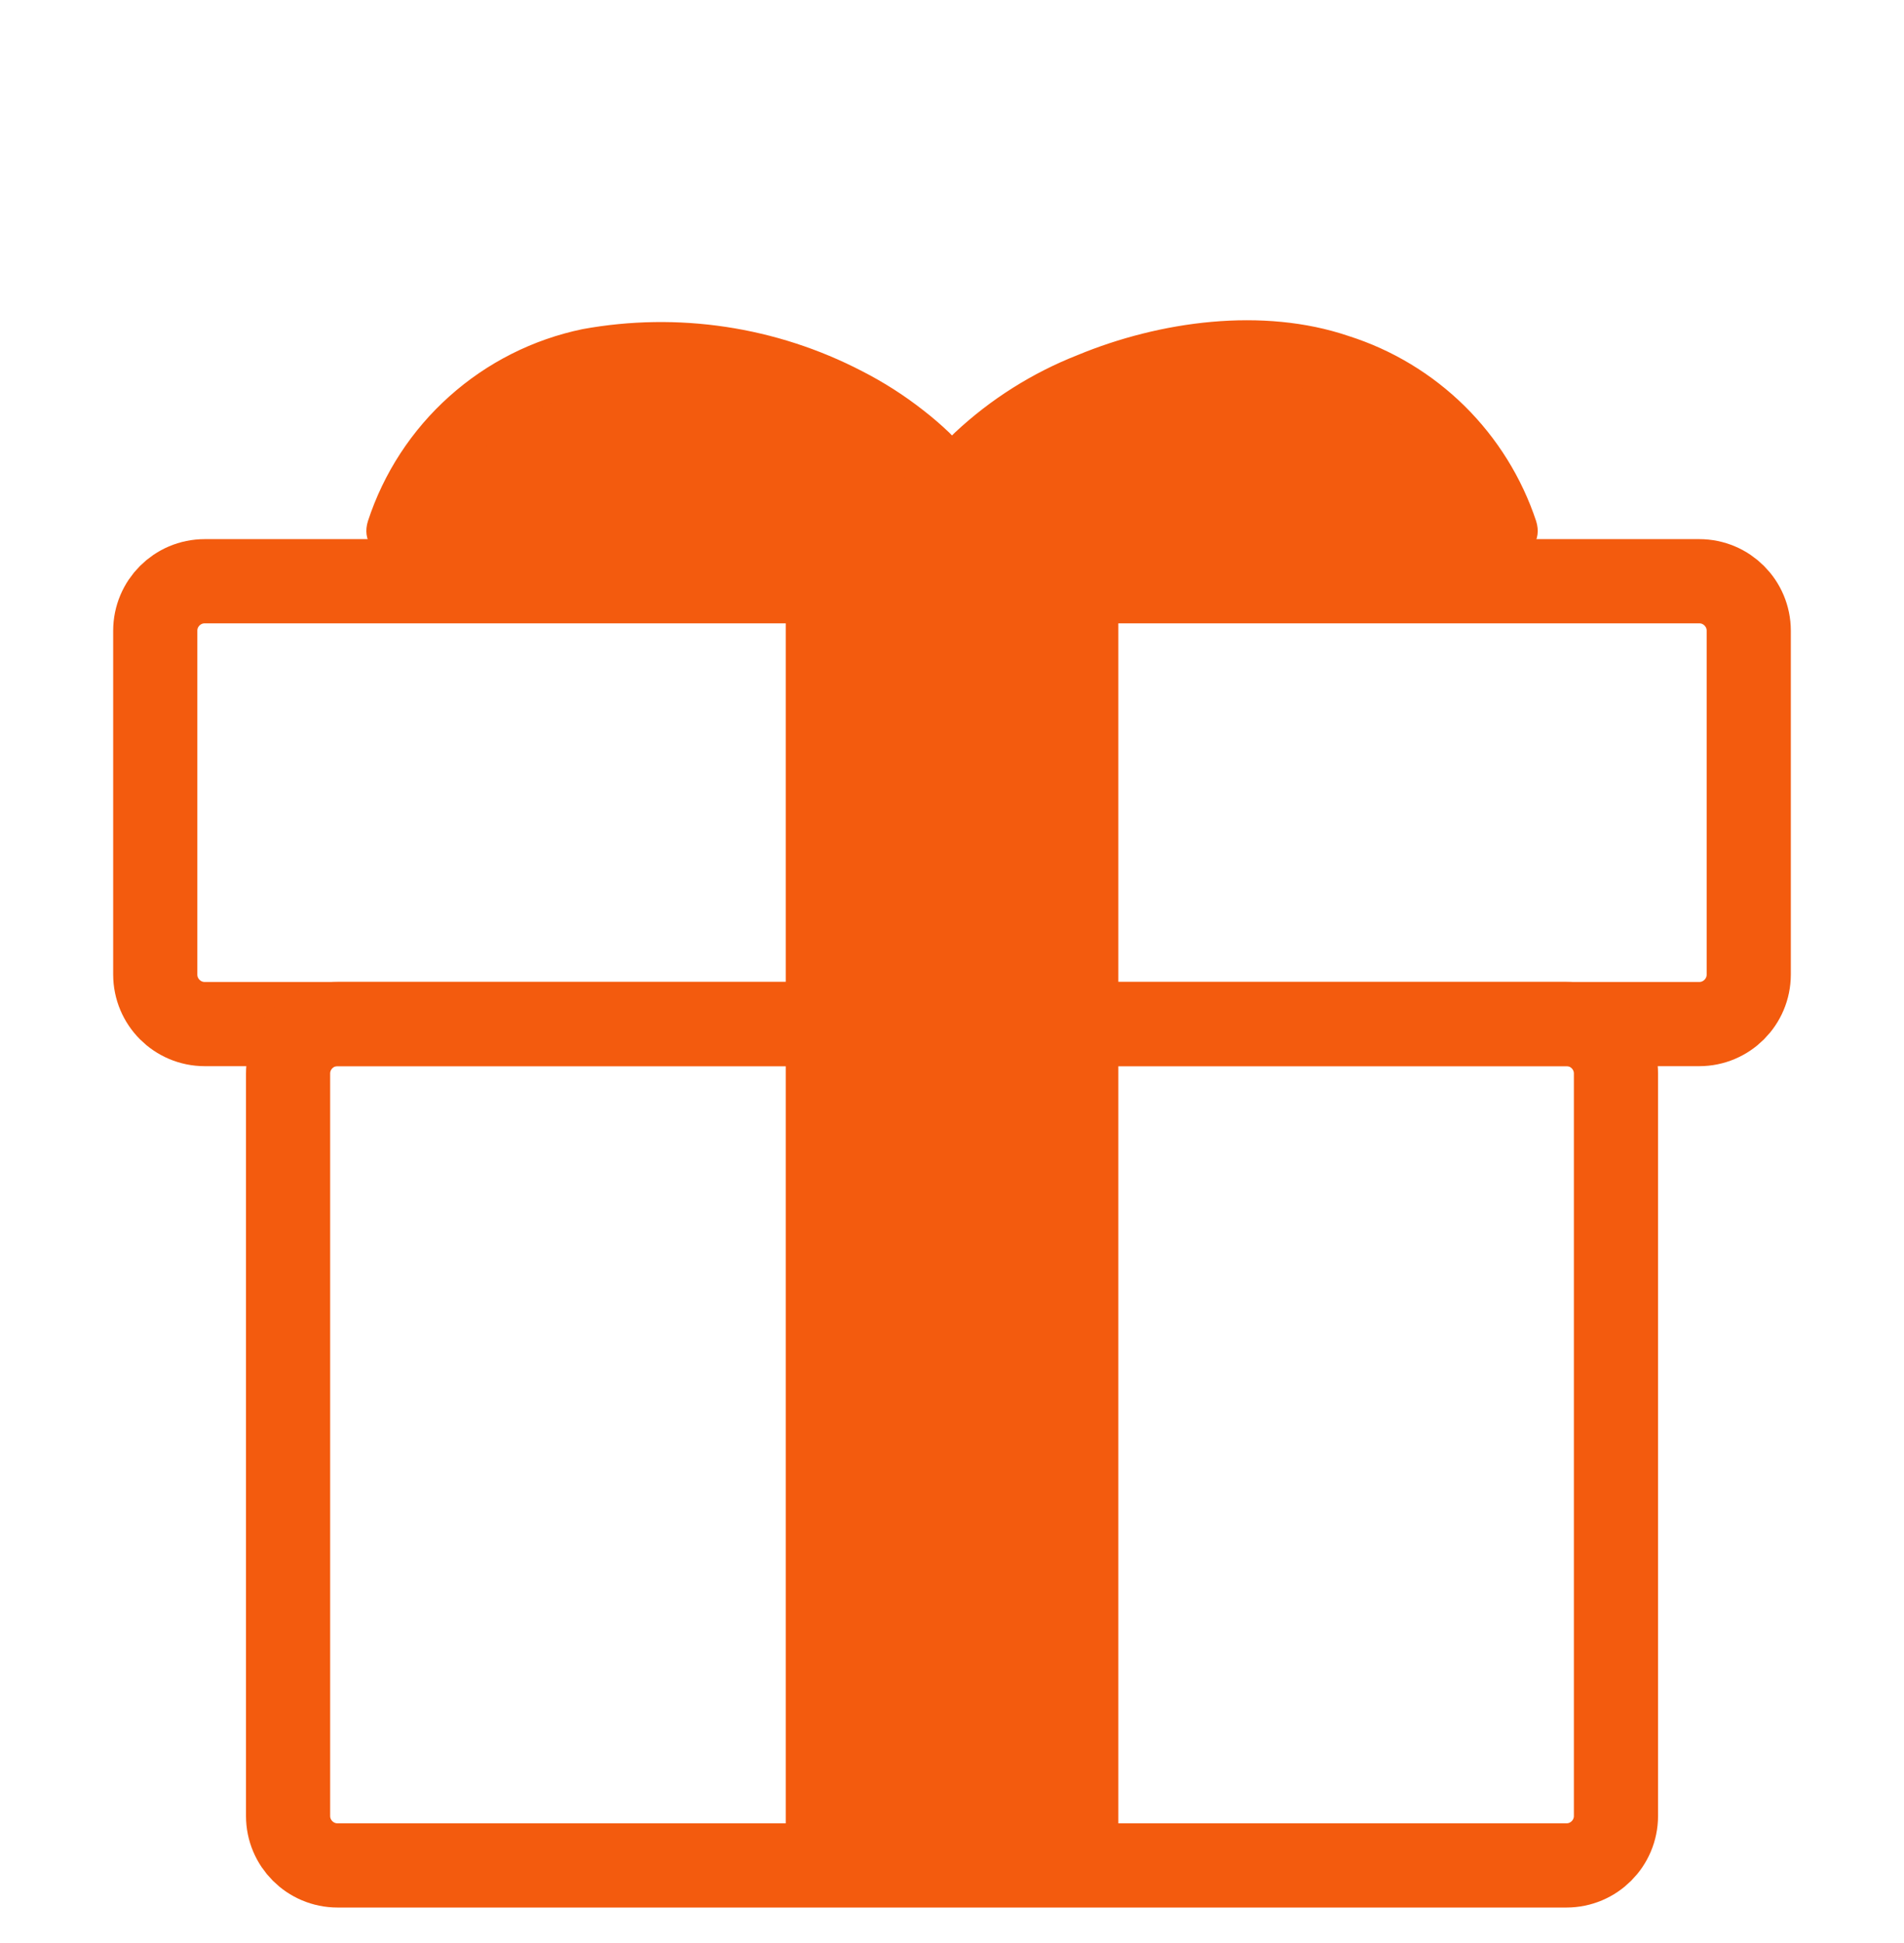 <svg width="50" height="51" viewBox="0 0 50 51" fill="none" xmlns="http://www.w3.org/2000/svg">
<path d="M10.864 12.871C10.478 13.628 10.253 14.457 10.204 15.305C18.065 15.308 31.796 15.312 39.8 15.313C39.622 12.506 37.78 10.586 35.297 9.649C34.144 9.214 31.868 9.146 30.471 9.481C28.578 9.872 26.835 10.796 25.45 12.145C25.331 12.263 25.17 12.329 25.003 12.329C24.835 12.329 24.675 12.263 24.556 12.145C23.17 10.796 21.428 9.872 19.534 9.481C18.136 9.146 15.86 9.214 14.708 9.649C13.071 10.207 11.7 11.356 10.864 12.871Z" fill="#F35B0E"/>
<path d="M40.341 13.681C39.962 12.539 39.318 11.503 38.462 10.658C37.605 9.813 36.56 9.183 35.413 8.819C33.158 8.054 30.454 8.428 28.301 9.319C27.107 9.788 26.012 10.479 25.076 11.355L24.972 11.458C24.827 11.58 24.837 11.596 25.001 11.506L25.131 11.562C25.064 11.492 24.996 11.423 24.927 11.355C24.712 11.15 24.487 10.956 24.252 10.774C23.749 10.379 23.208 10.033 22.638 9.742C20.382 8.571 17.8 8.183 15.299 8.639C13.998 8.908 12.792 9.516 11.802 10.402C10.811 11.287 10.073 12.419 9.661 13.681C9.35 14.688 10.927 15.118 11.236 14.116C11.558 13.166 12.116 12.314 12.859 11.641C13.601 10.967 14.504 10.494 15.48 10.267C17.63 9.823 19.868 10.136 21.814 11.152C22.308 11.397 22.777 11.688 23.216 12.022C23.652 12.361 24.005 12.886 24.542 13.064C24.822 13.149 25.12 13.151 25.401 13.071C25.682 12.991 25.934 12.832 26.127 12.613C26.507 12.242 26.922 11.91 27.366 11.62C29.278 10.408 31.547 9.887 33.796 10.143C34.916 10.265 35.978 10.704 36.858 11.407C37.738 12.111 38.4 13.05 38.766 14.116C39.076 15.117 40.653 14.69 40.341 13.681Z" fill="#F35B0E"/>
<path d="M28.552 16.808V15.305H21.451V49.426H28.552C28.552 49.286 28.552 49.211 28.552 49.211C28.551 42.134 28.551 24.986 28.552 16.808Z" fill="#F35B0E"/>
<path d="M20.634 15.802V49.213C20.634 50.264 22.267 50.265 22.267 49.213V15.802C22.267 14.752 20.634 14.75 20.634 15.802Z" fill="#F35B0E"/>
<path d="M27.735 15.802V49.213C27.735 50.264 29.368 50.265 29.368 49.213V15.802C29.368 14.752 27.735 14.75 27.735 15.802Z" fill="#F35B0E"/>
<path d="M4.077 25.579V16.556C4.077 15.838 4.659 15.256 5.377 15.256H44.623C45.34 15.256 45.923 15.838 45.923 16.556V25.579C45.923 26.297 45.34 26.88 44.623 26.88H5.377C4.659 26.88 4.077 26.297 4.077 25.579Z" stroke="#F35B0E" stroke-width="2.21"/>
<path d="M7.565 47.664V28.179C7.565 27.461 8.147 26.879 8.865 26.879H41.136C41.854 26.879 42.436 27.461 42.436 28.179V47.664C42.436 48.382 41.854 48.964 41.136 48.964H8.865C8.147 48.964 7.565 48.382 7.565 47.664Z" stroke="#F35B0E" stroke-width="2.21"/>
</svg>
